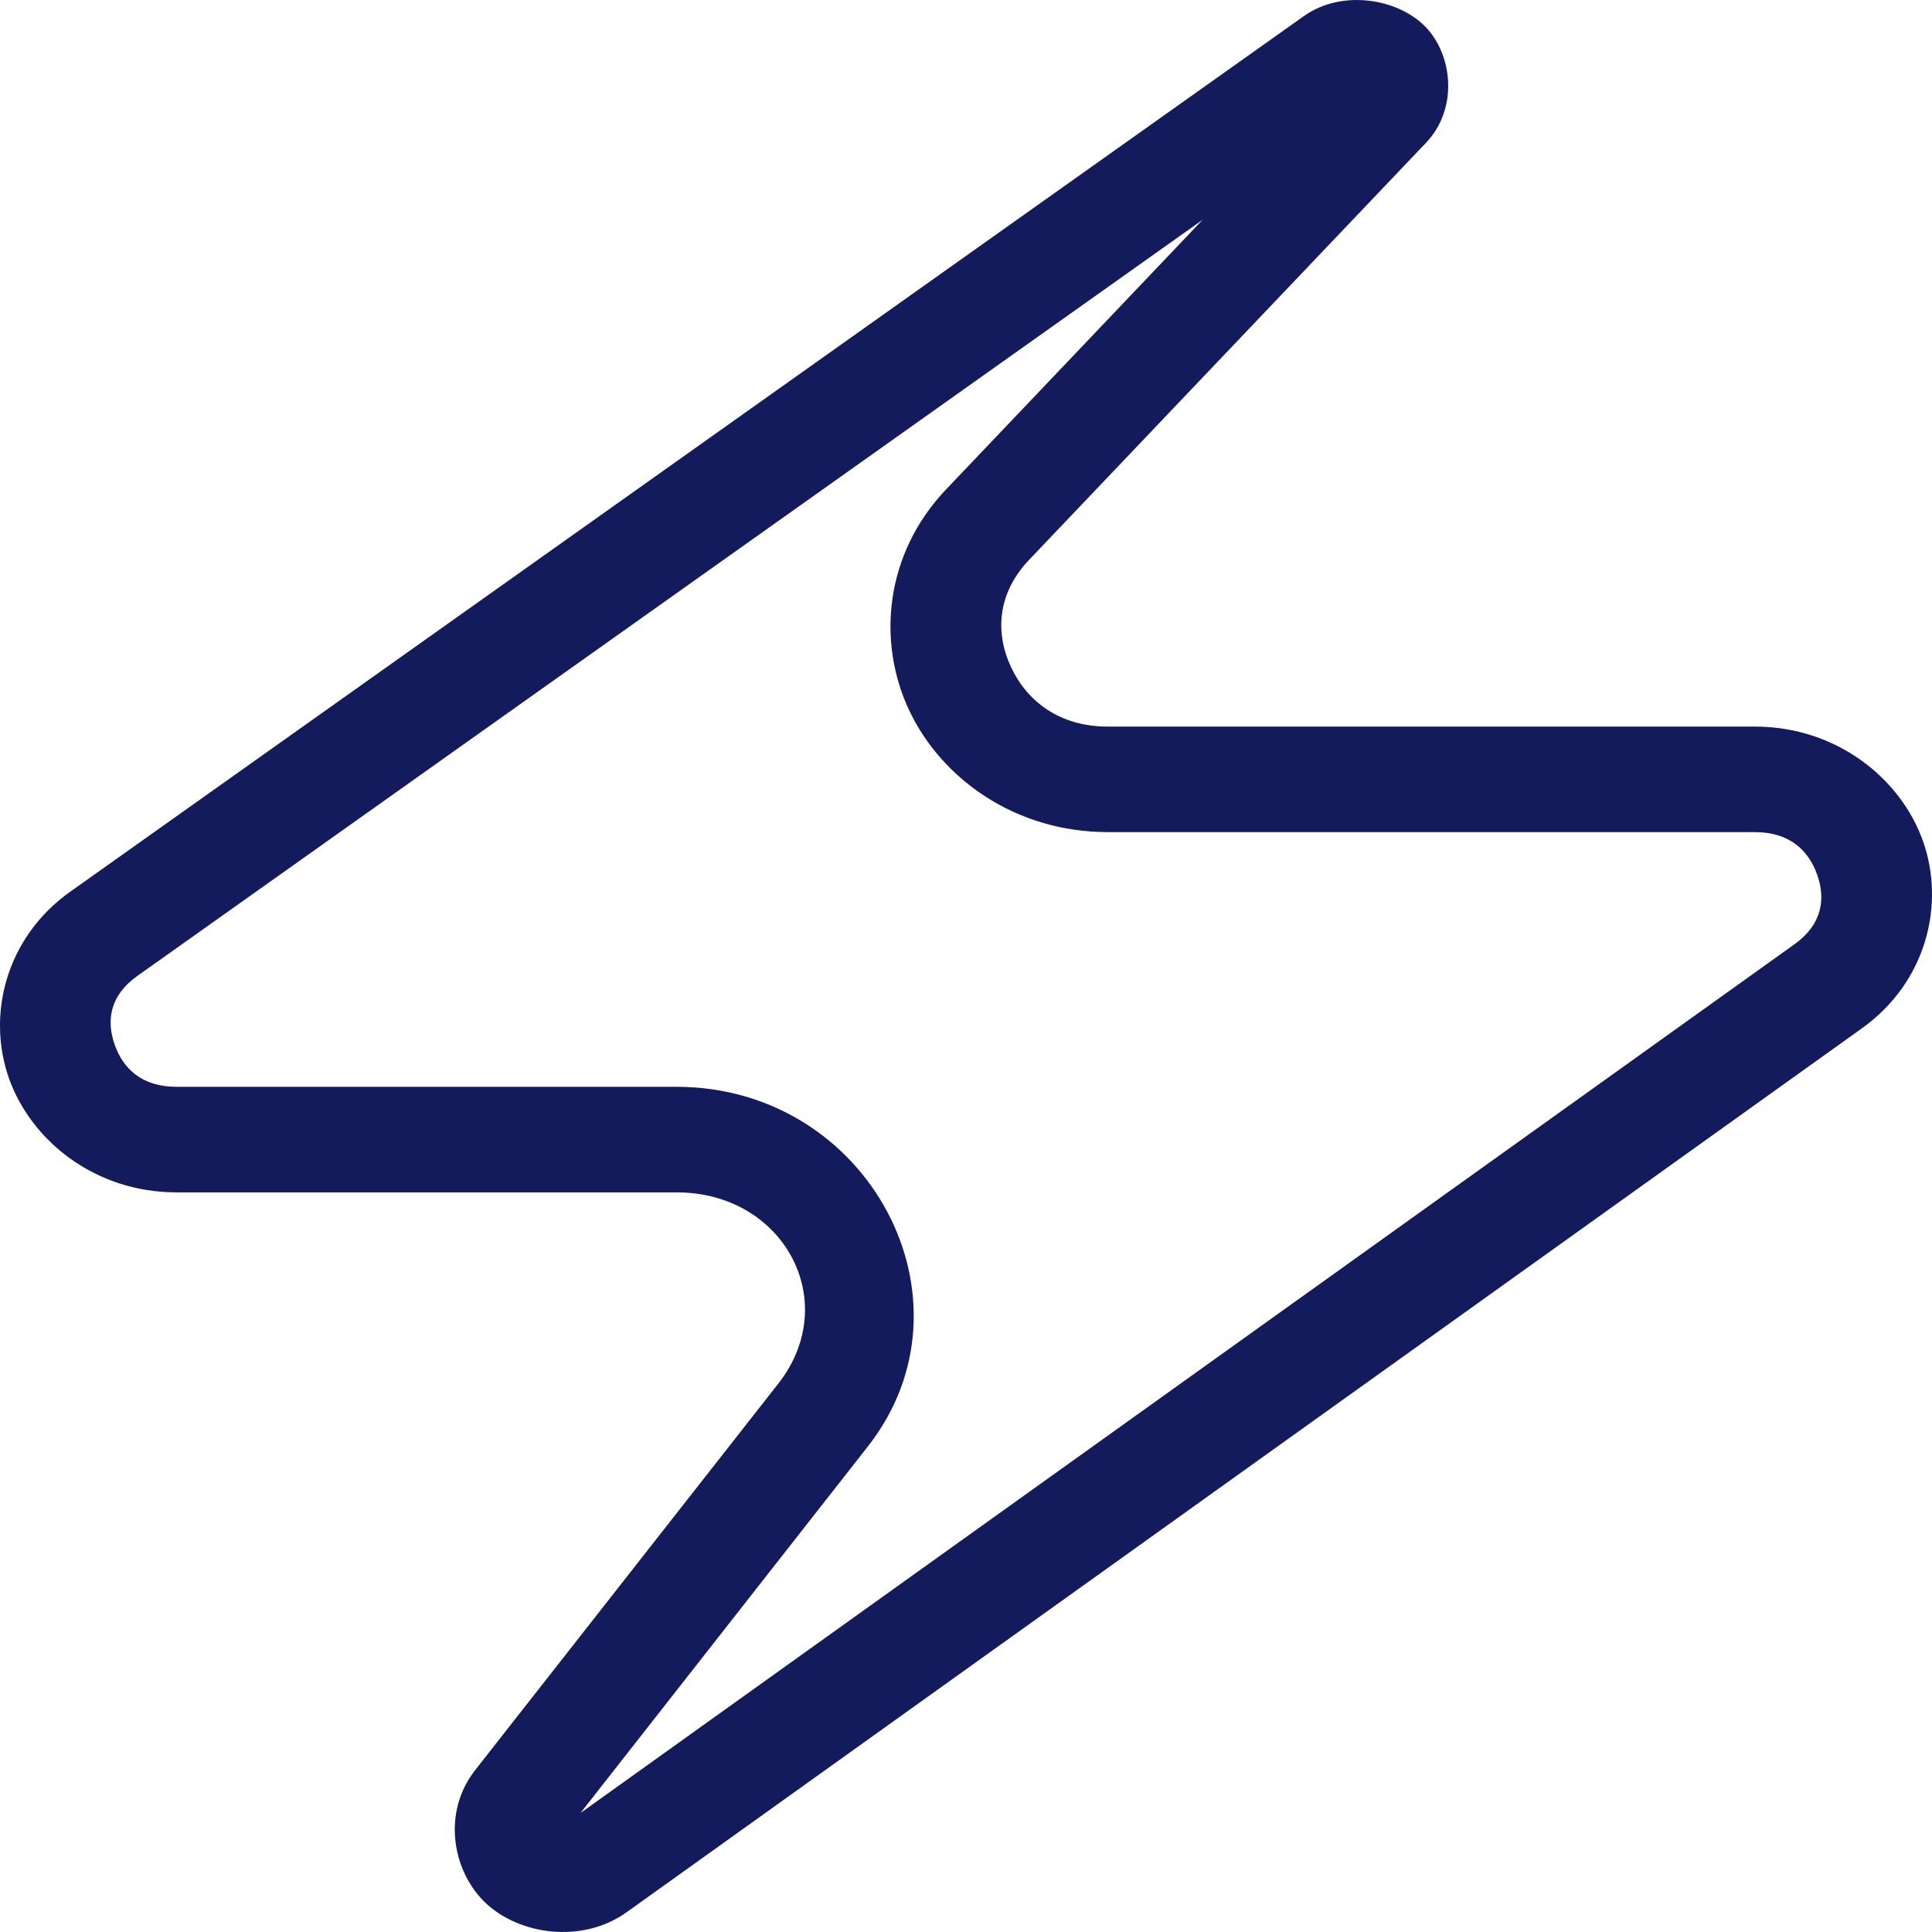 <svg width="62" height="62" viewBox="0 0 62 62" fill="none" xmlns="http://www.w3.org/2000/svg">
<path d="M43.929 0.023C43.215 -0.06 42.457 0.08 41.839 0.519L2.26 28.611C0.162 30.1 -0.42 32.597 0.285 34.596C0.99 36.596 3.038 38.264 5.662 38.264H21.712C25.164 38.264 27.034 41.779 24.977 44.401L15.248 56.805C14.171 58.179 14.522 60.073 15.594 61.078C16.666 62.083 18.672 62.394 20.114 61.362L59.748 33.002C61.847 31.501 62.421 28.995 61.71 26.99C60.999 24.986 58.943 23.317 56.312 23.317H35.546C34.01 23.317 32.965 22.513 32.448 21.415C31.932 20.317 31.997 19.046 33.025 17.966L45.764 4.58C46.8 3.492 46.623 1.768 45.747 0.863C45.309 0.41 44.643 0.106 43.929 0.023ZM38.594 7.053L30.365 15.701C28.391 17.774 28.139 20.59 29.176 22.794C30.213 24.998 32.596 26.703 35.546 26.703H56.312C57.426 26.703 58.038 27.287 58.315 28.069C58.592 28.85 58.476 29.665 57.588 30.301L18.629 58.181L27.851 46.418C31.527 41.731 27.883 34.877 21.712 34.877H5.662C4.557 34.877 3.953 34.299 3.68 33.525C3.407 32.751 3.523 31.946 4.407 31.319L38.594 7.053Z" fill="#131B5C"/>
</svg>
